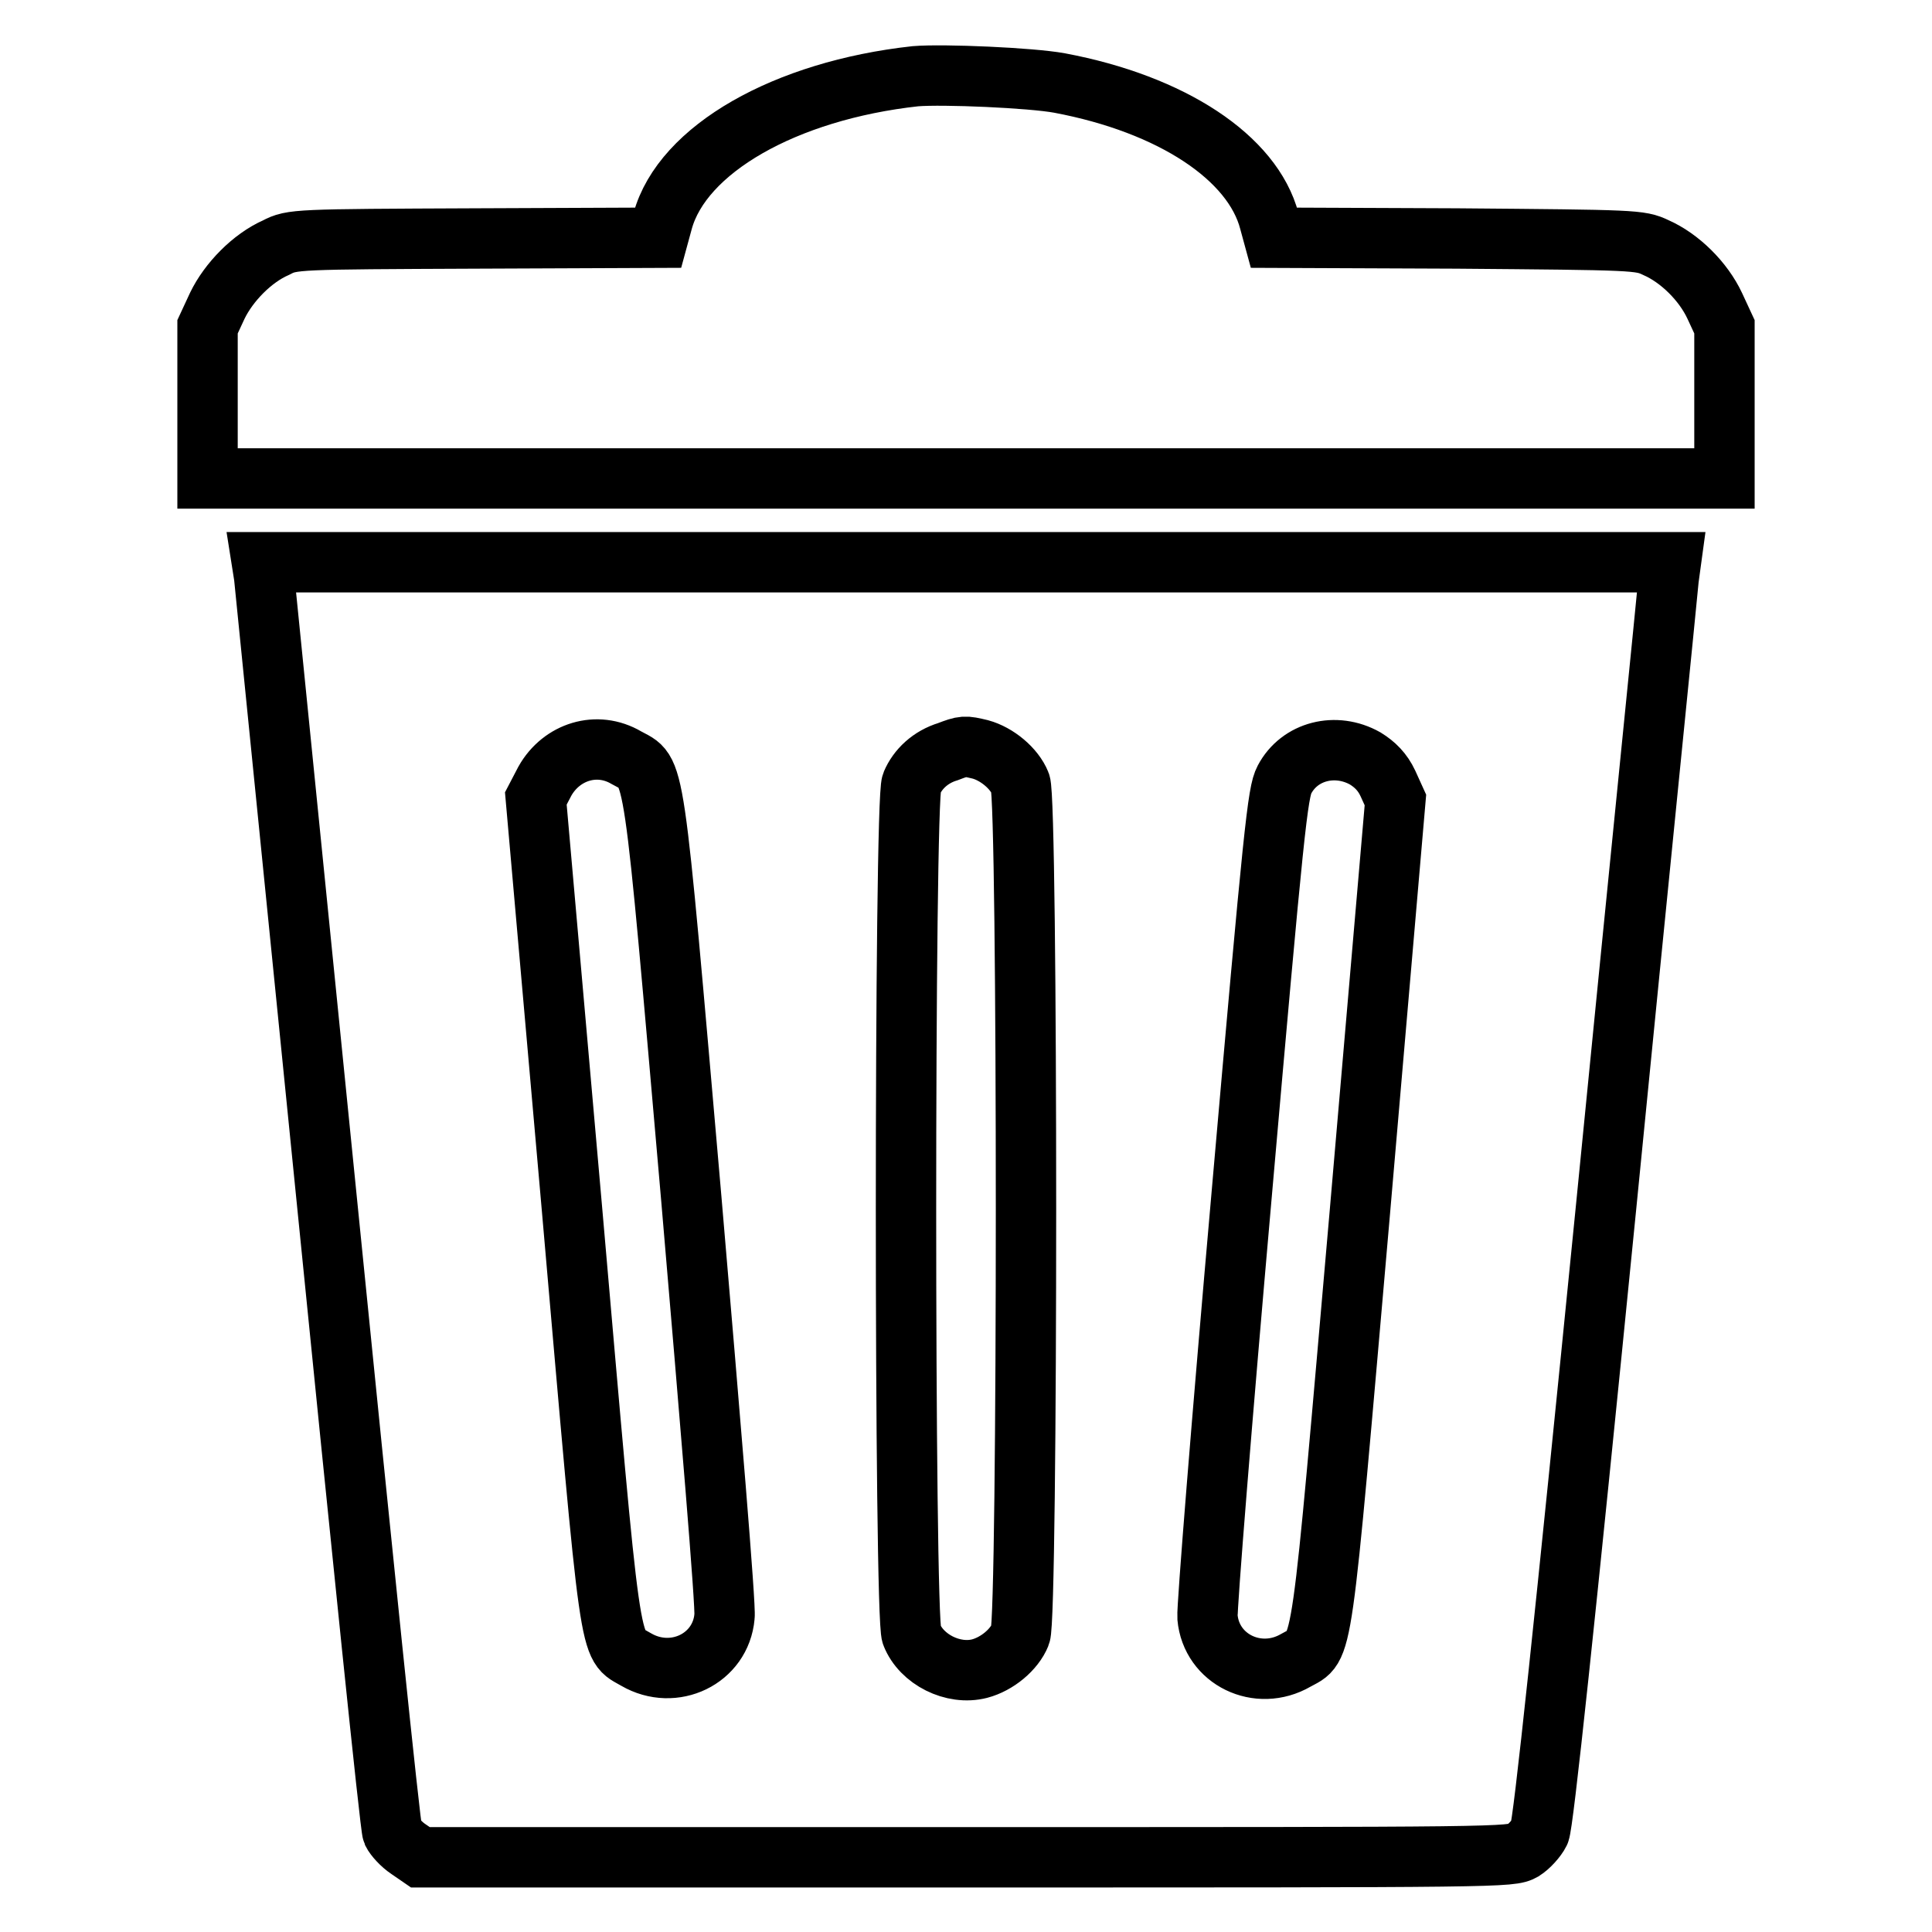 <?xml version="1.0" encoding="utf-8"?>
<!-- Svg Vector Icons : http://www.onlinewebfonts.com/icon -->
<!DOCTYPE svg PUBLIC "-//W3C//DTD SVG 1.1//EN" "http://www.w3.org/Graphics/SVG/1.1/DTD/svg11.dtd">
<svg version="1.1" xmlns="http://www.w3.org/2000/svg" xmlns:xlink="http://www.w3.org/1999/xlink" x="0px" y="0px" viewBox="0 0 256 256" enable-background="new 0 0 256 256" xml:space="preserve">
<g><g><g><path stroke-width="8" fill-opacity="0" stroke="#000000"  d="M121.3,10.1C104,12,90.4,19.8,87.8,29.3l-0.6,2.2L63,31.6c-23.8,0.1-24.3,0.1-26.4,1.2c-3.2,1.4-6.3,4.6-7.8,7.7l-1.3,2.8v10v10.1H128h100.5V53.3v-10l-1.3-2.8c-1.5-3.2-4.6-6.3-7.8-7.7c-2.1-1-2.7-1-26.4-1.2l-24.2-0.1l-0.6-2.2c-2.2-8.4-12.9-15.5-27.8-18.3C136.6,10.3,125,9.8,121.3,10.1z"/><path stroke-width="8" fill-opacity="0" stroke="#000000"  d="M35,76.4c0.1,1.1,3.9,38.7,8.4,83.6c4.5,44.9,8.3,82.1,8.6,82.8c0.3,0.6,1.2,1.6,2.1,2.2l1.6,1.1H128c71.3,0,72.2,0,73.8-0.9c0.8-0.5,1.8-1.6,2.2-2.4c0.5-1.1,3.3-27.4,8.8-82.7c4.4-44.6,8.2-82.1,8.3-83.4l0.3-2.2H128H34.7L35,76.4z M129.9,99.3c2.2,0.6,4.5,2.5,5.3,4.5c1,2.2,1,110.6,0,112.8c-0.8,2-3.1,3.9-5.4,4.5c-3.5,0.9-7.7-1.2-9-4.5c-1-2.2-1-110.6,0-112.8c0.8-1.9,2.5-3.5,4.8-4.2C127.7,98.8,127.8,98.8,129.9,99.3z M83,100.4c3.9,2.2,3.4-1.2,8.6,58.4c2.5,29.3,4.6,54.2,4.4,55.4c-0.5,5.6-6.7,8.6-11.7,5.7c-3.7-2.2-3.2,1.2-8.5-59.6l-4.8-54.5l1.2-2.3C74.4,99.6,79.1,98.1,83,100.4z M180.9,100.5c1.3,0.8,2.3,1.8,3,3.3l1,2.2l-4.7,54.5c-5.3,60.7-4.8,57.4-8.5,59.5c-5,2.9-11.2-0.1-11.7-5.7c-0.1-1.2,1.9-26.2,4.5-55.7c4.3-49.1,4.8-53.6,5.7-55.3C172.2,99.5,177,98.3,180.9,100.5z"/></g></g></g>
</svg>